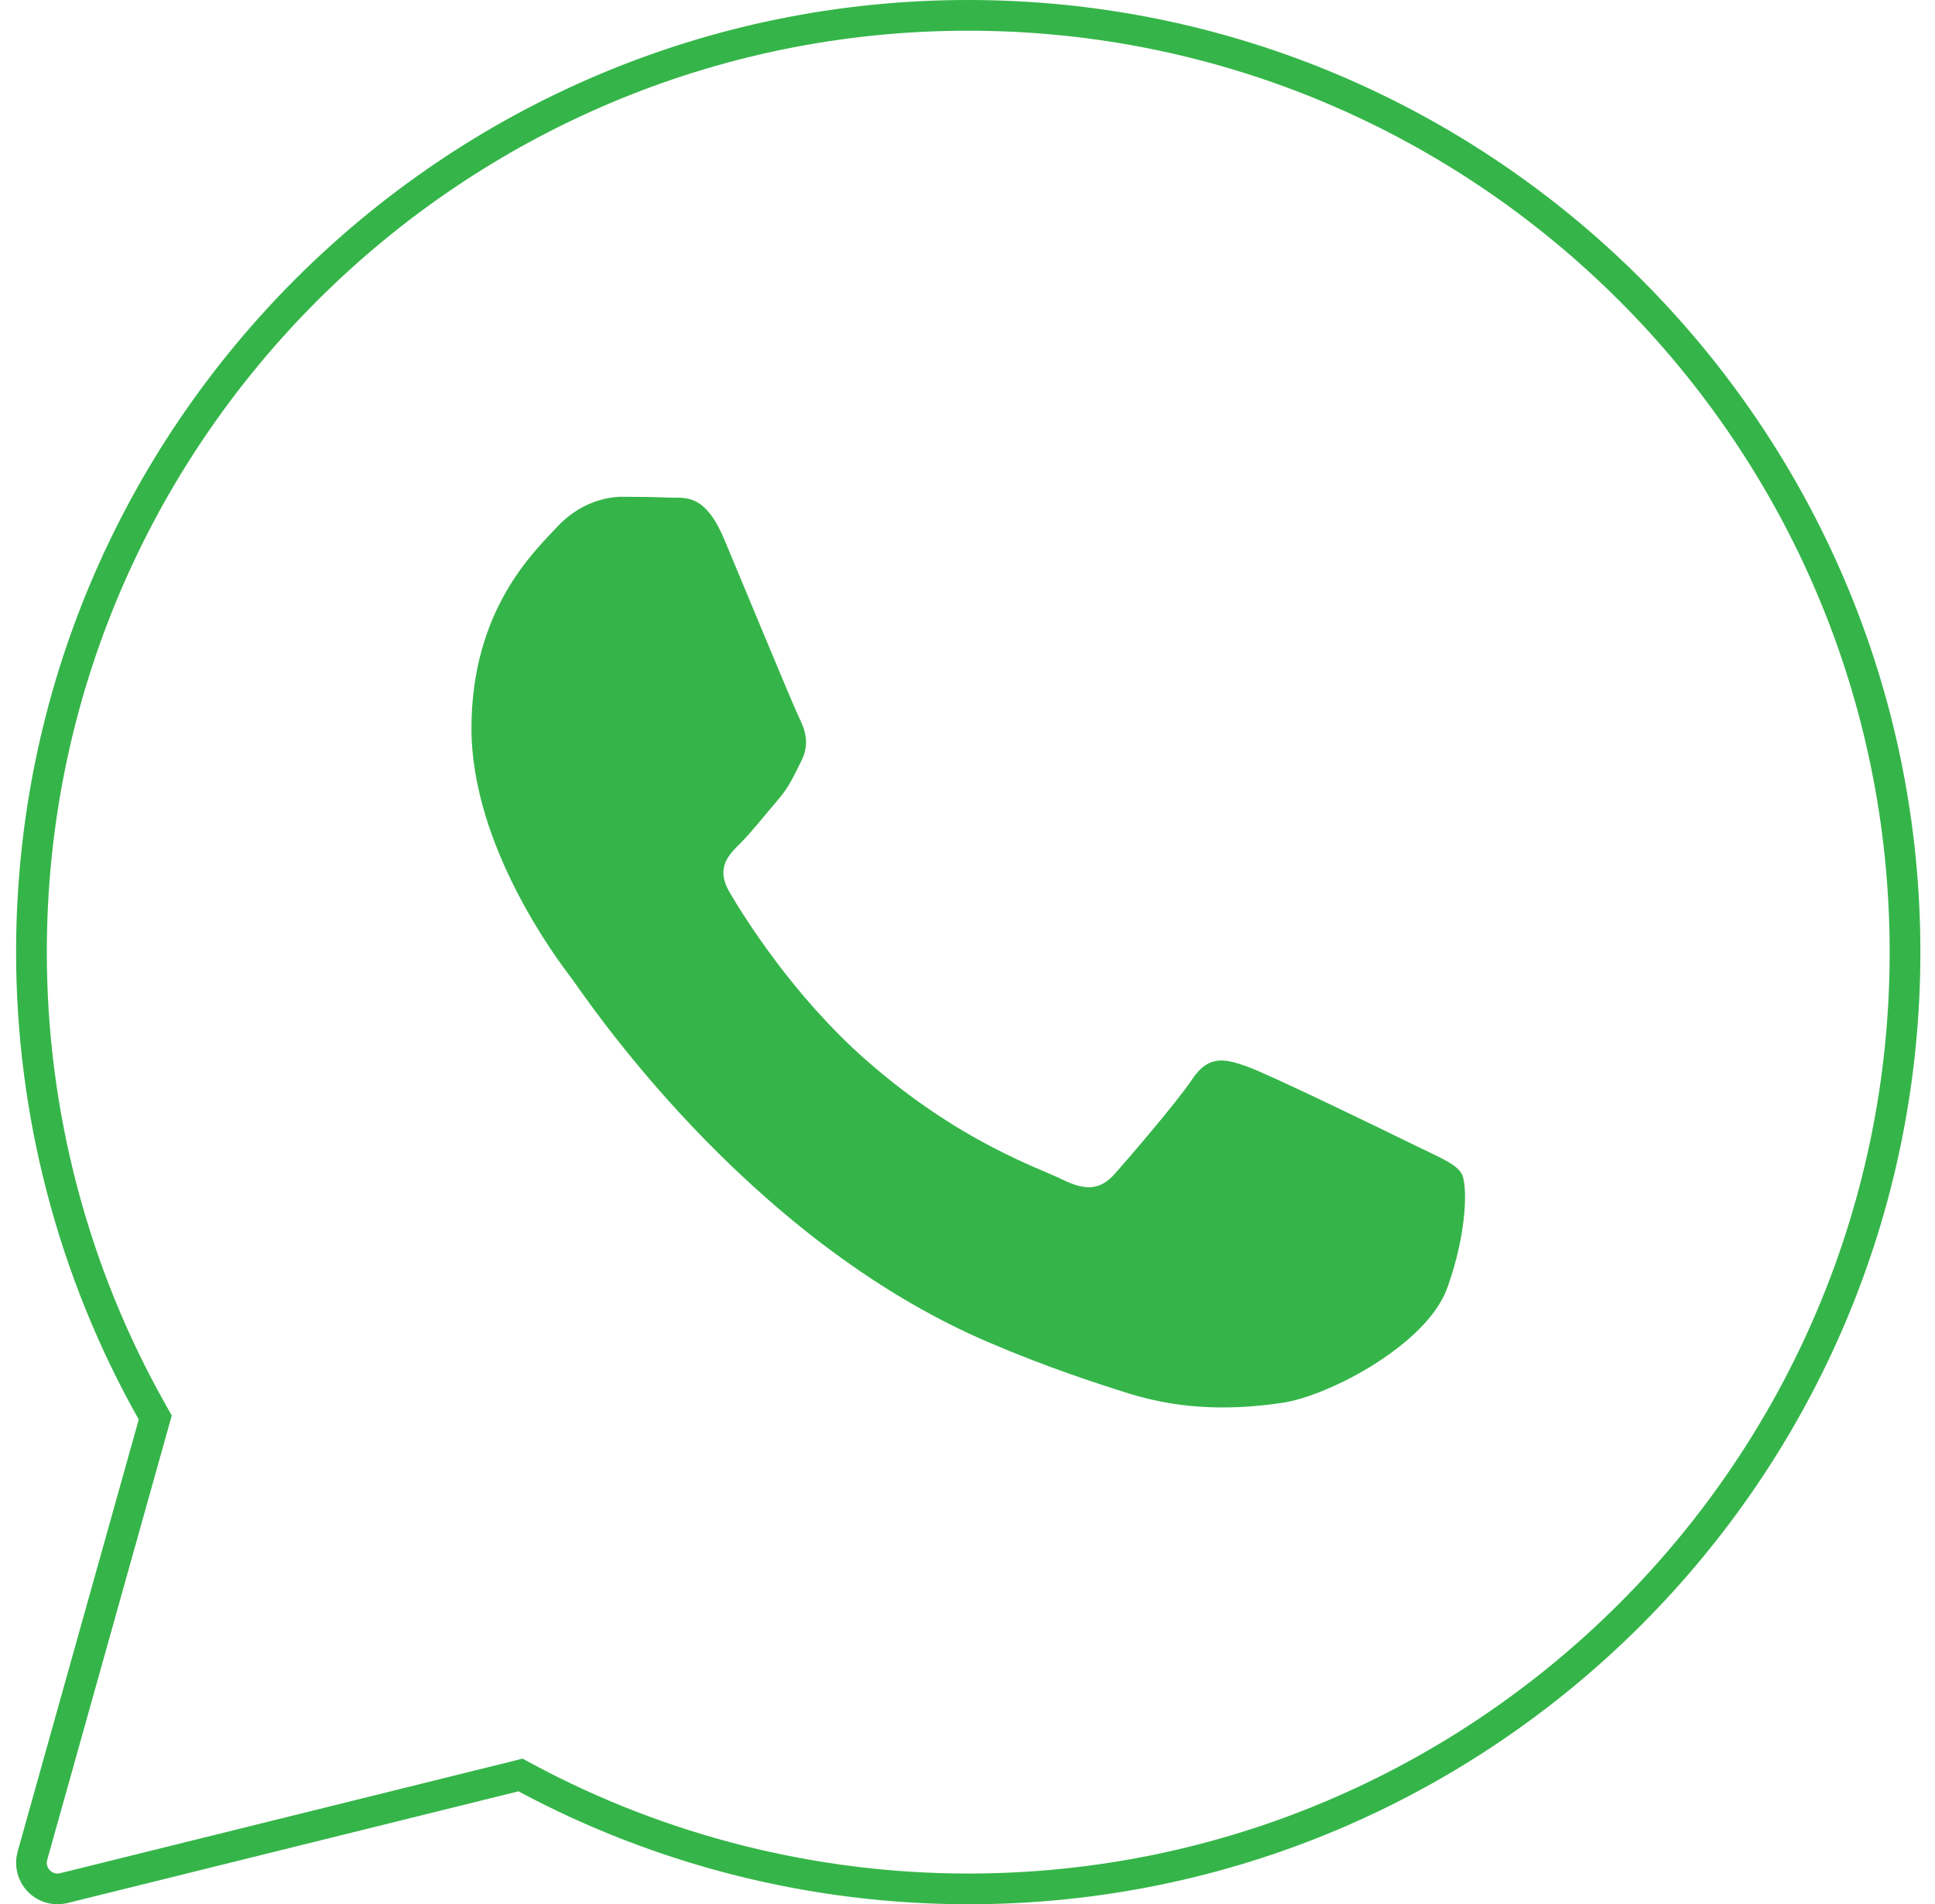 <?xml version="1.0" encoding="UTF-8"?> <svg xmlns="http://www.w3.org/2000/svg" width="63" height="62" viewBox="0 0 63 62" fill="none"><path d="M4.999 46.352L5.055 46.152L4.953 45.971C2.381 41.415 1.024 36.251 1.024 31C1.024 14.183 14.707 0.5 31.524 0.5C48.341 0.5 62.024 14.183 62.024 31C62.024 47.817 48.341 61.5 31.524 61.5C26.498 61.5 21.529 60.251 17.118 57.883L16.948 57.791L16.761 57.838L2.078 61.475C2.078 61.475 2.077 61.475 2.077 61.475C2.007 61.492 1.938 61.5 1.872 61.5C1.645 61.5 1.425 61.409 1.263 61.242L1.263 61.242C1.053 61.026 0.974 60.715 1.055 60.423C1.055 60.423 1.055 60.423 1.055 60.423L4.999 46.352Z" stroke="#35B549"></path><path d="M41.746 45.675C43.274 45.45 46.455 43.775 47.118 41.939C47.782 40.105 47.782 38.53 47.582 38.204C47.383 37.877 46.852 37.68 46.056 37.286C45.261 36.893 41.348 34.992 40.618 34.731C39.887 34.468 39.356 34.339 38.827 35.124C38.297 35.91 36.771 37.68 36.307 38.206C35.844 38.73 35.379 38.796 34.584 38.402C33.788 38.009 31.224 37.178 28.184 34.502C25.817 32.418 24.22 29.845 23.757 29.058C23.293 28.271 23.707 27.846 24.106 27.454C24.464 27.101 24.901 26.536 25.3 26.076C25.699 25.617 25.831 25.289 26.095 24.765C26.359 24.241 26.227 23.781 26.028 23.387C25.831 22.993 24.239 19.126 23.576 17.551C22.93 16.018 22.274 16.227 21.785 16.202C21.32 16.181 20.79 16.174 20.259 16.174C19.728 16.174 18.867 16.371 18.136 17.158C17.406 17.945 15.35 19.847 15.35 23.714C15.35 27.557 18.168 31.271 18.592 31.831L18.6 31.841C18.999 32.365 24.212 40.303 32.195 43.707C34.094 44.517 35.577 45 36.732 45.364C38.638 45.962 40.374 45.876 41.746 45.675Z" fill="#35B549"></path></svg> 
